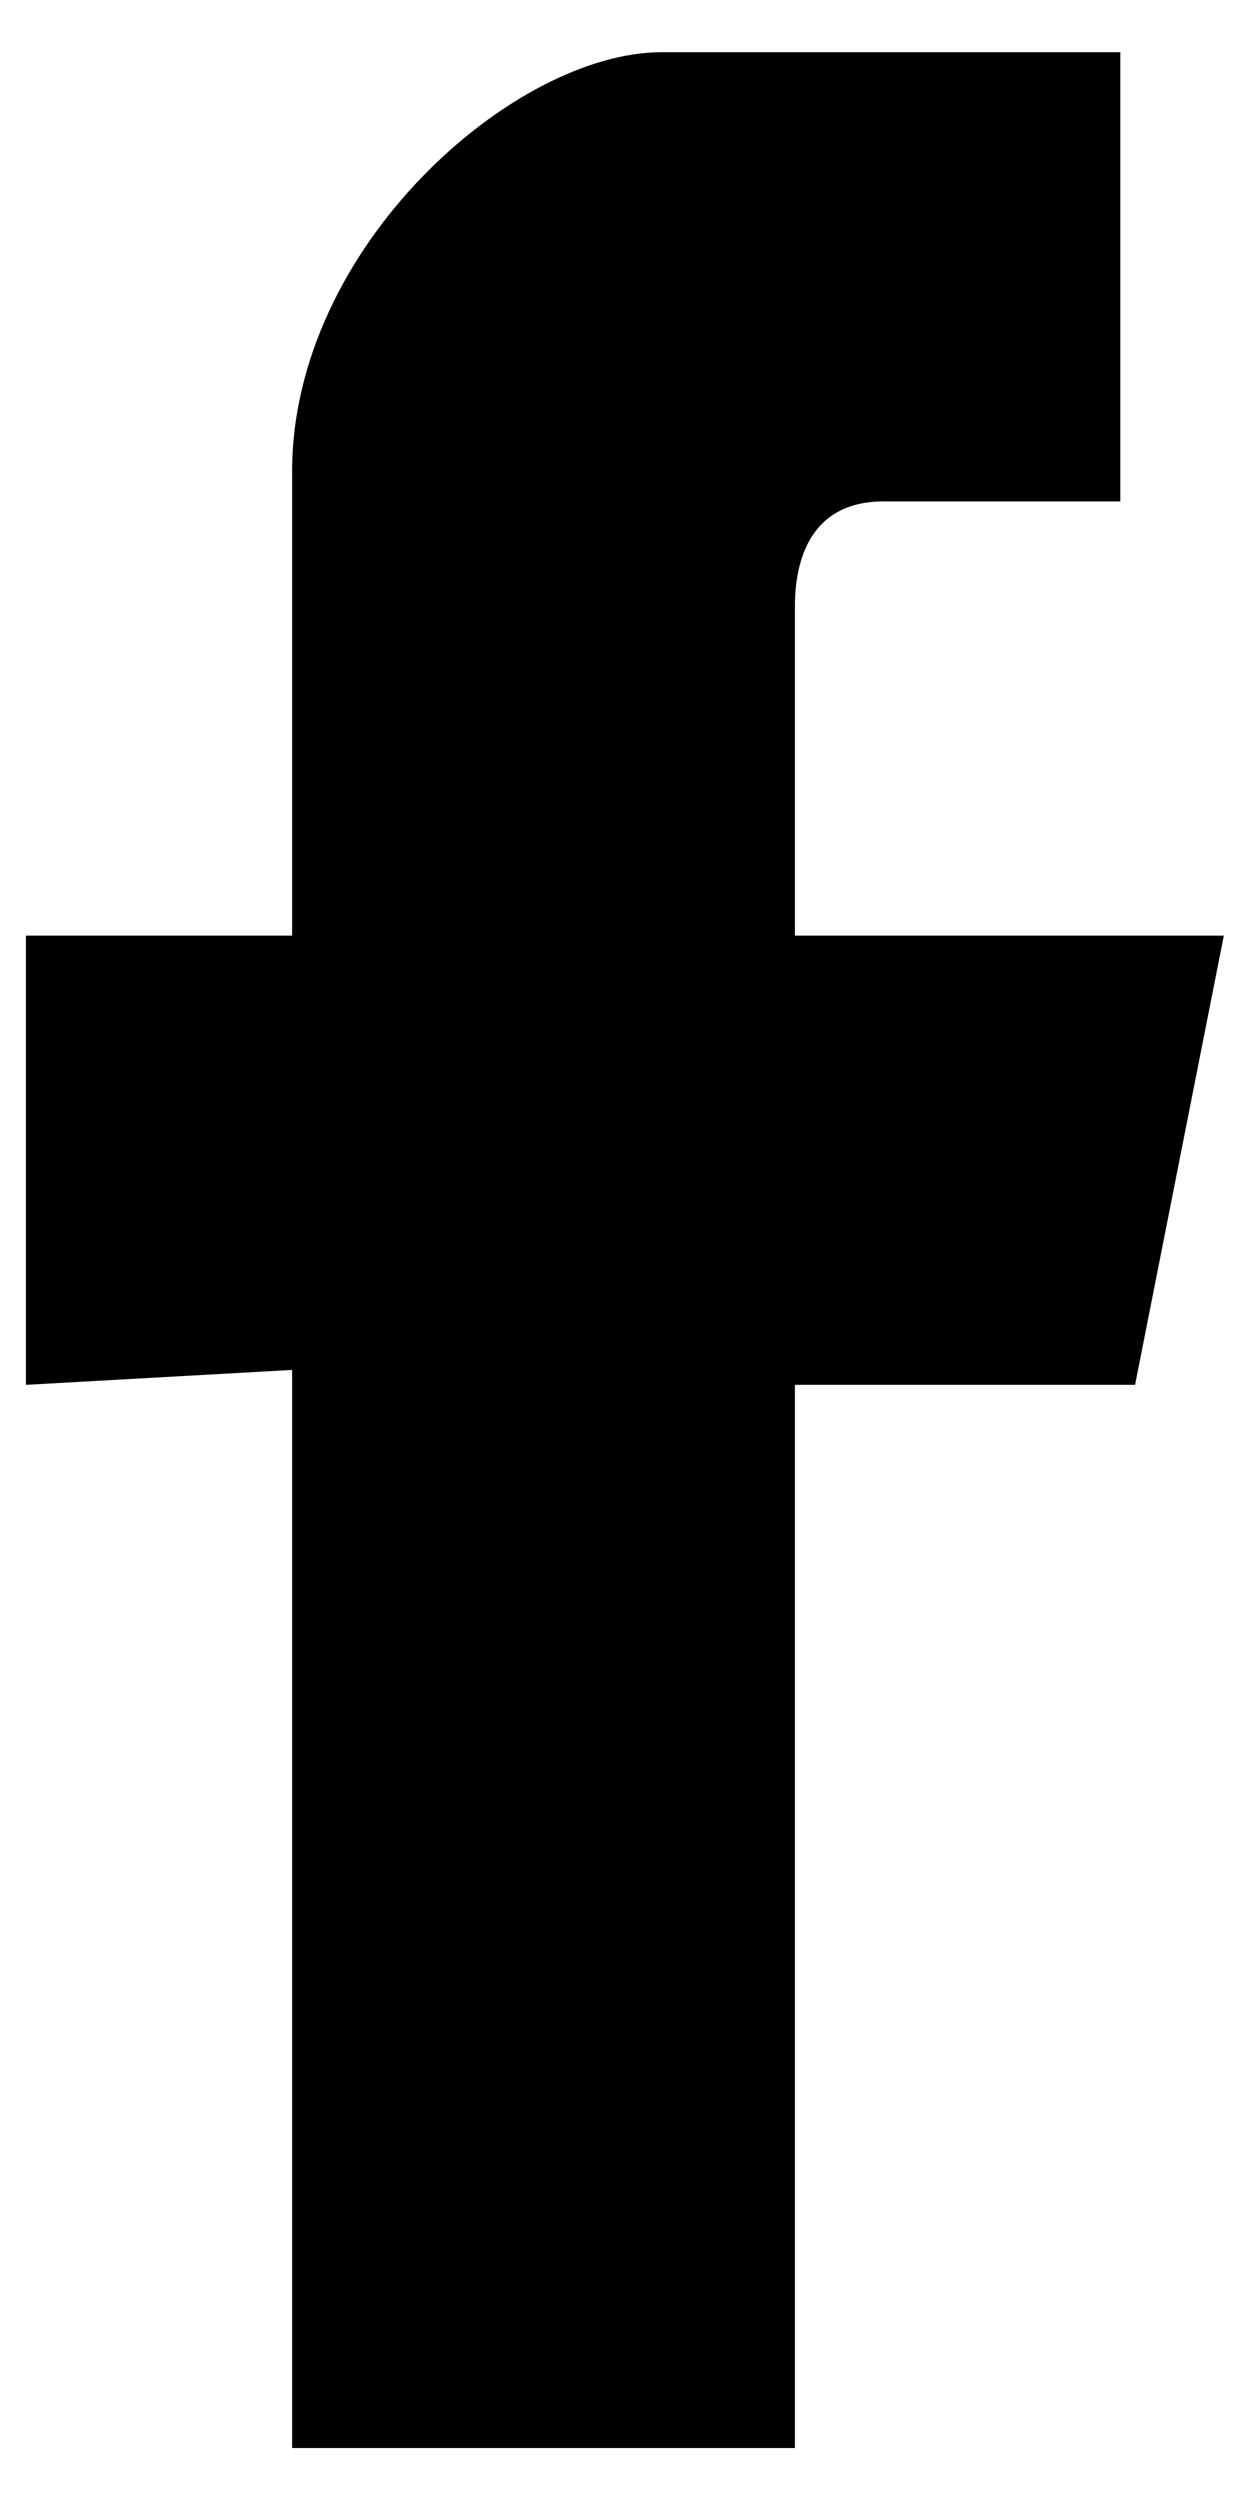 <svg width="16" height="32" viewBox="0 0 16 32" fill="none" xmlns="http://www.w3.org/2000/svg">
<path fill-rule="evenodd" clip-rule="evenodd" d="M3.739 17.535V31.335H10.175V17.726H14.529L15.665 11.976H10.175C10.175 11.976 10.175 9.293 10.175 7.76C10.175 7.185 10.364 6.418 11.311 6.418C12.636 6.418 14.34 6.418 14.34 6.418V0.668C14.34 0.668 11.5 0.668 8.471 0.668C6.578 0.668 3.739 3.16 3.739 6.035C3.739 8.91 3.739 11.976 3.739 11.976H0.332V17.726L3.739 17.535Z" fill="black"/>
</svg>

